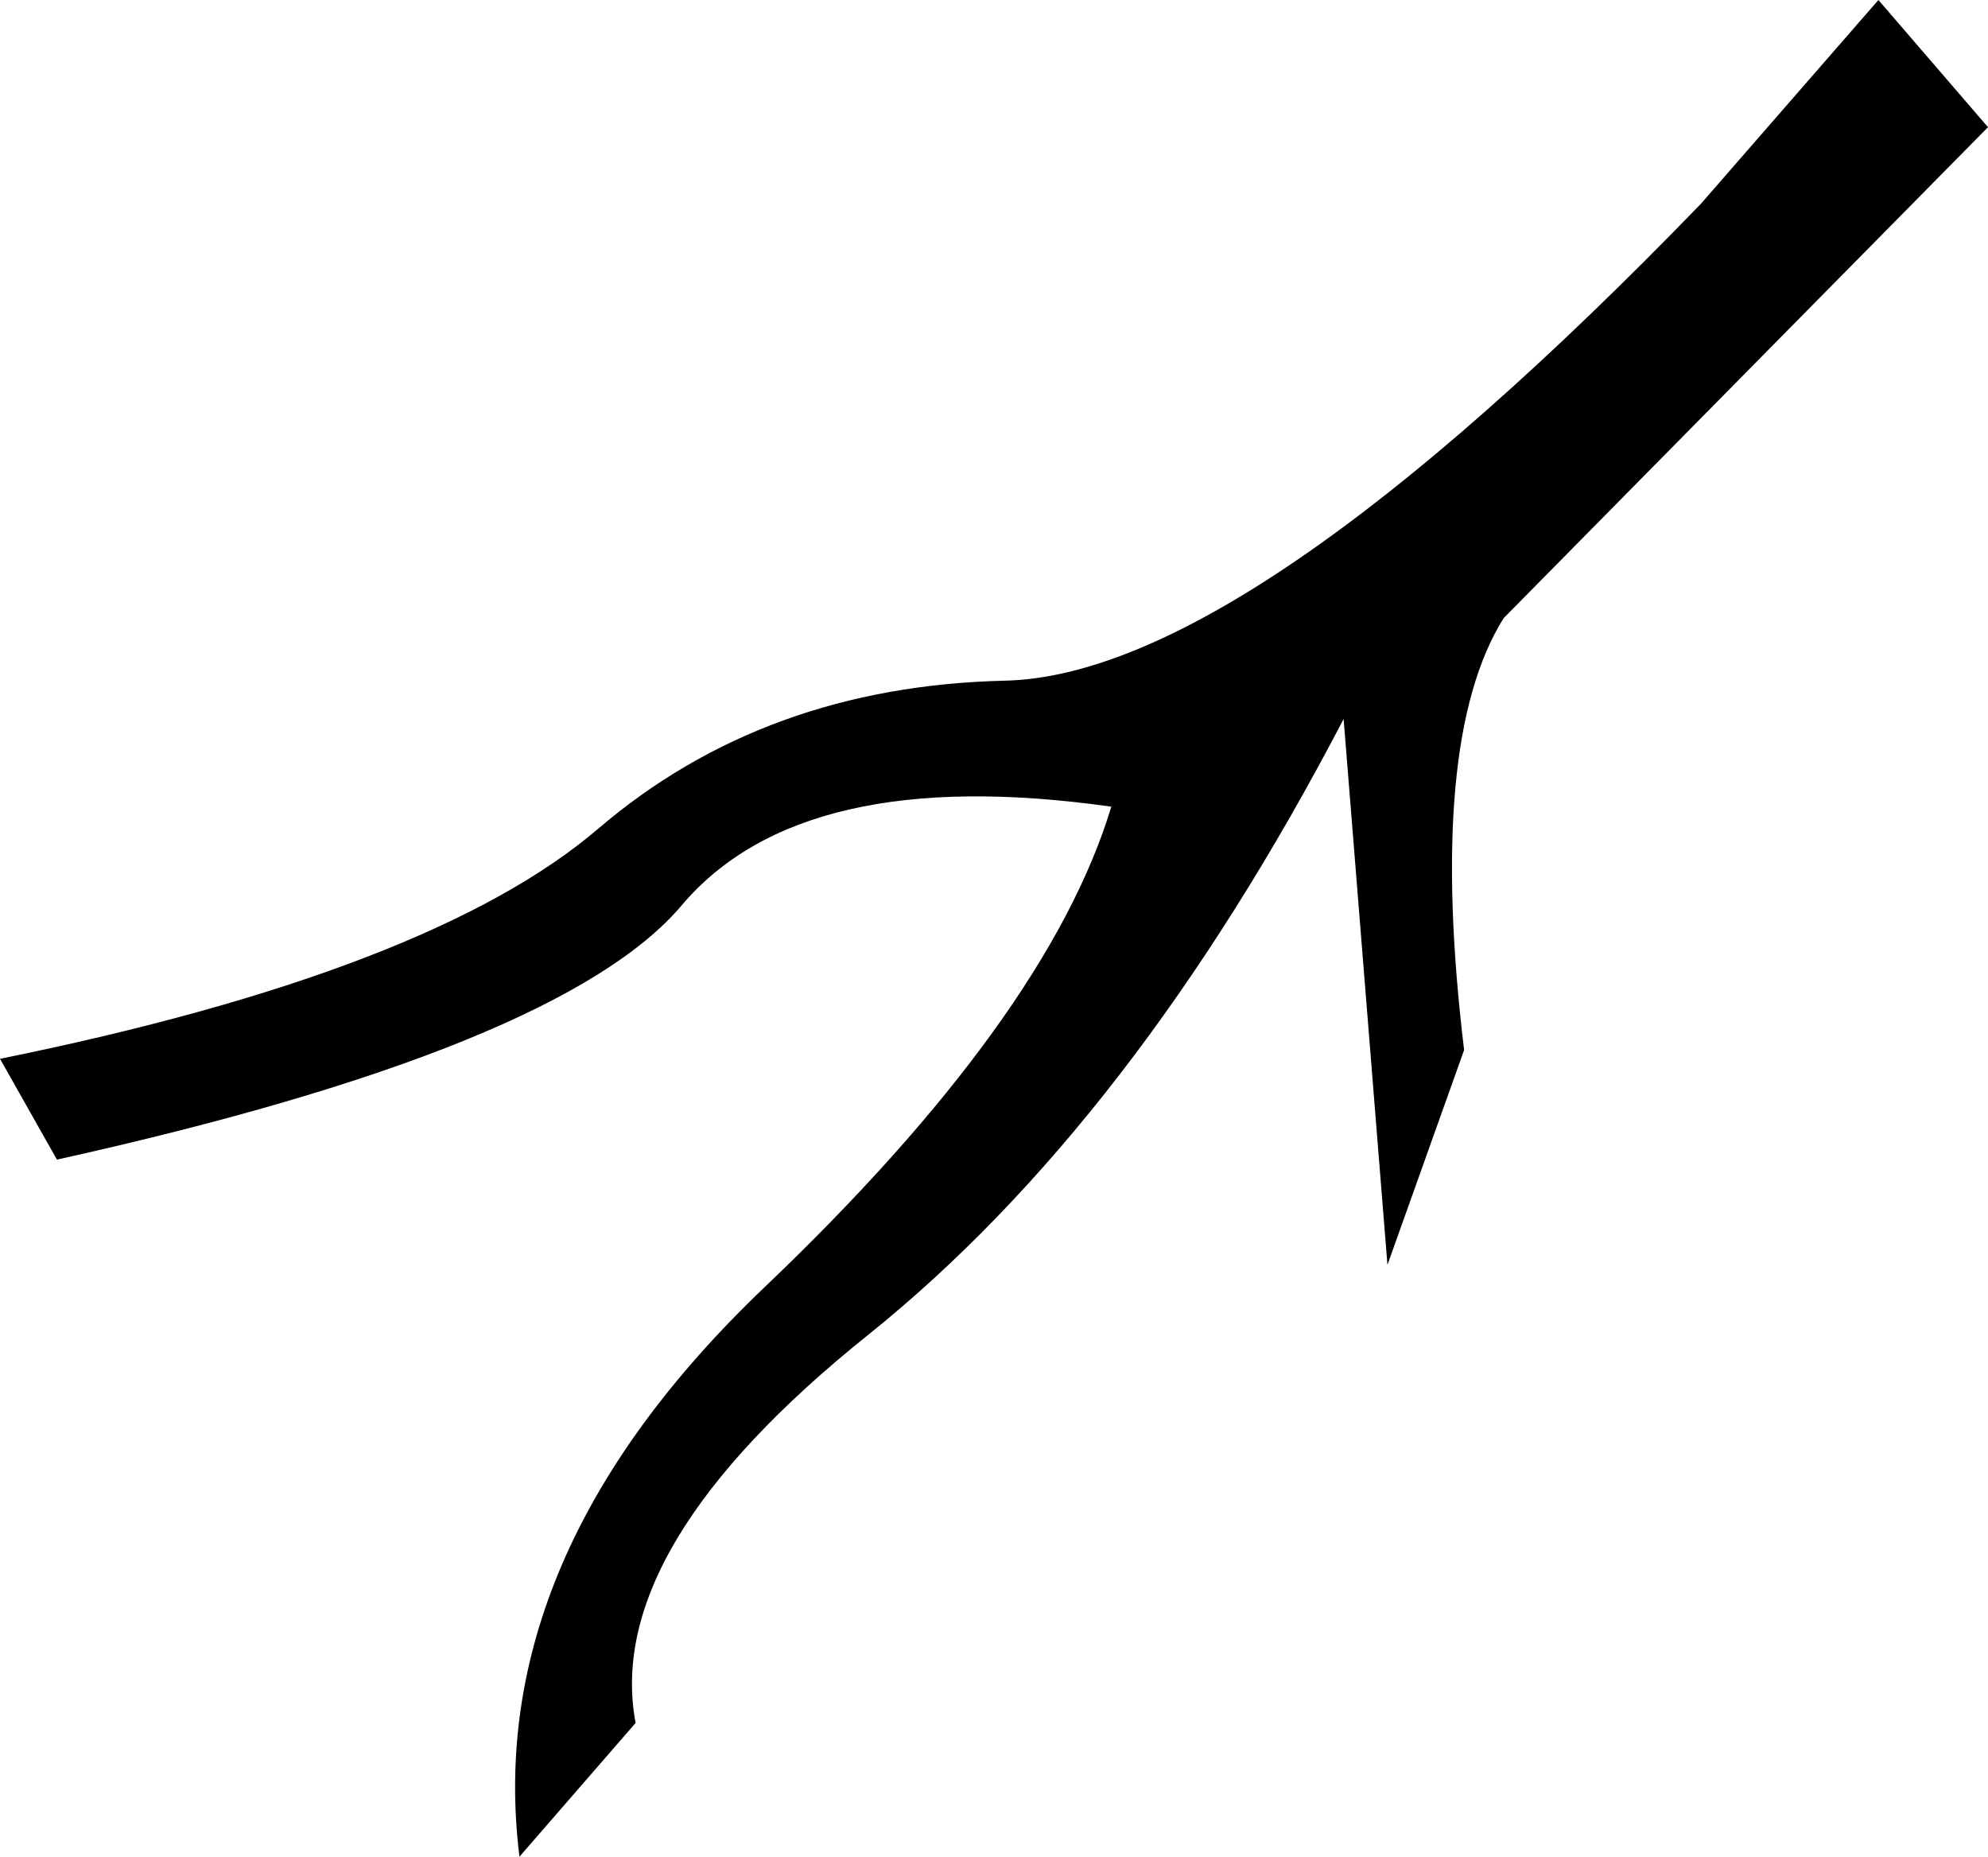 <?xml version='1.0' encoding ='UTF-8' standalone='yes'?>
<svg width='16.962' height='15.84' xmlns='http://www.w3.org/2000/svg' xmlns:xlink='http://www.w3.org/1999/xlink' xmlns:inkscape='http://www.inkscape.org/namespaces/inkscape'>
<path style='fill:#000000; stroke:none' d=' M 4.432 15.84  Q 4.114 13.278 6.527 10.978  Q 8.939 8.677 9.482 6.882  Q 6.845 6.508 5.816 7.724  Q 4.788 8.939 0.486 9.893  L 0 9.033  Q 3.684 8.285 5.105 7.069  Q 6.527 5.854 8.575 5.807  Q 10.622 5.76 14.512 1.739  L 16.027 0  L 16.962 1.085  L 12.829 5.274  Q 12.175 6.321 12.492 8.958  L 11.838 10.791  L 11.464 6.134  Q 9.669 9.575 7.406 11.389  Q 5.143 13.203 5.423 14.699  L 4.432 15.84  Z '/></svg>
